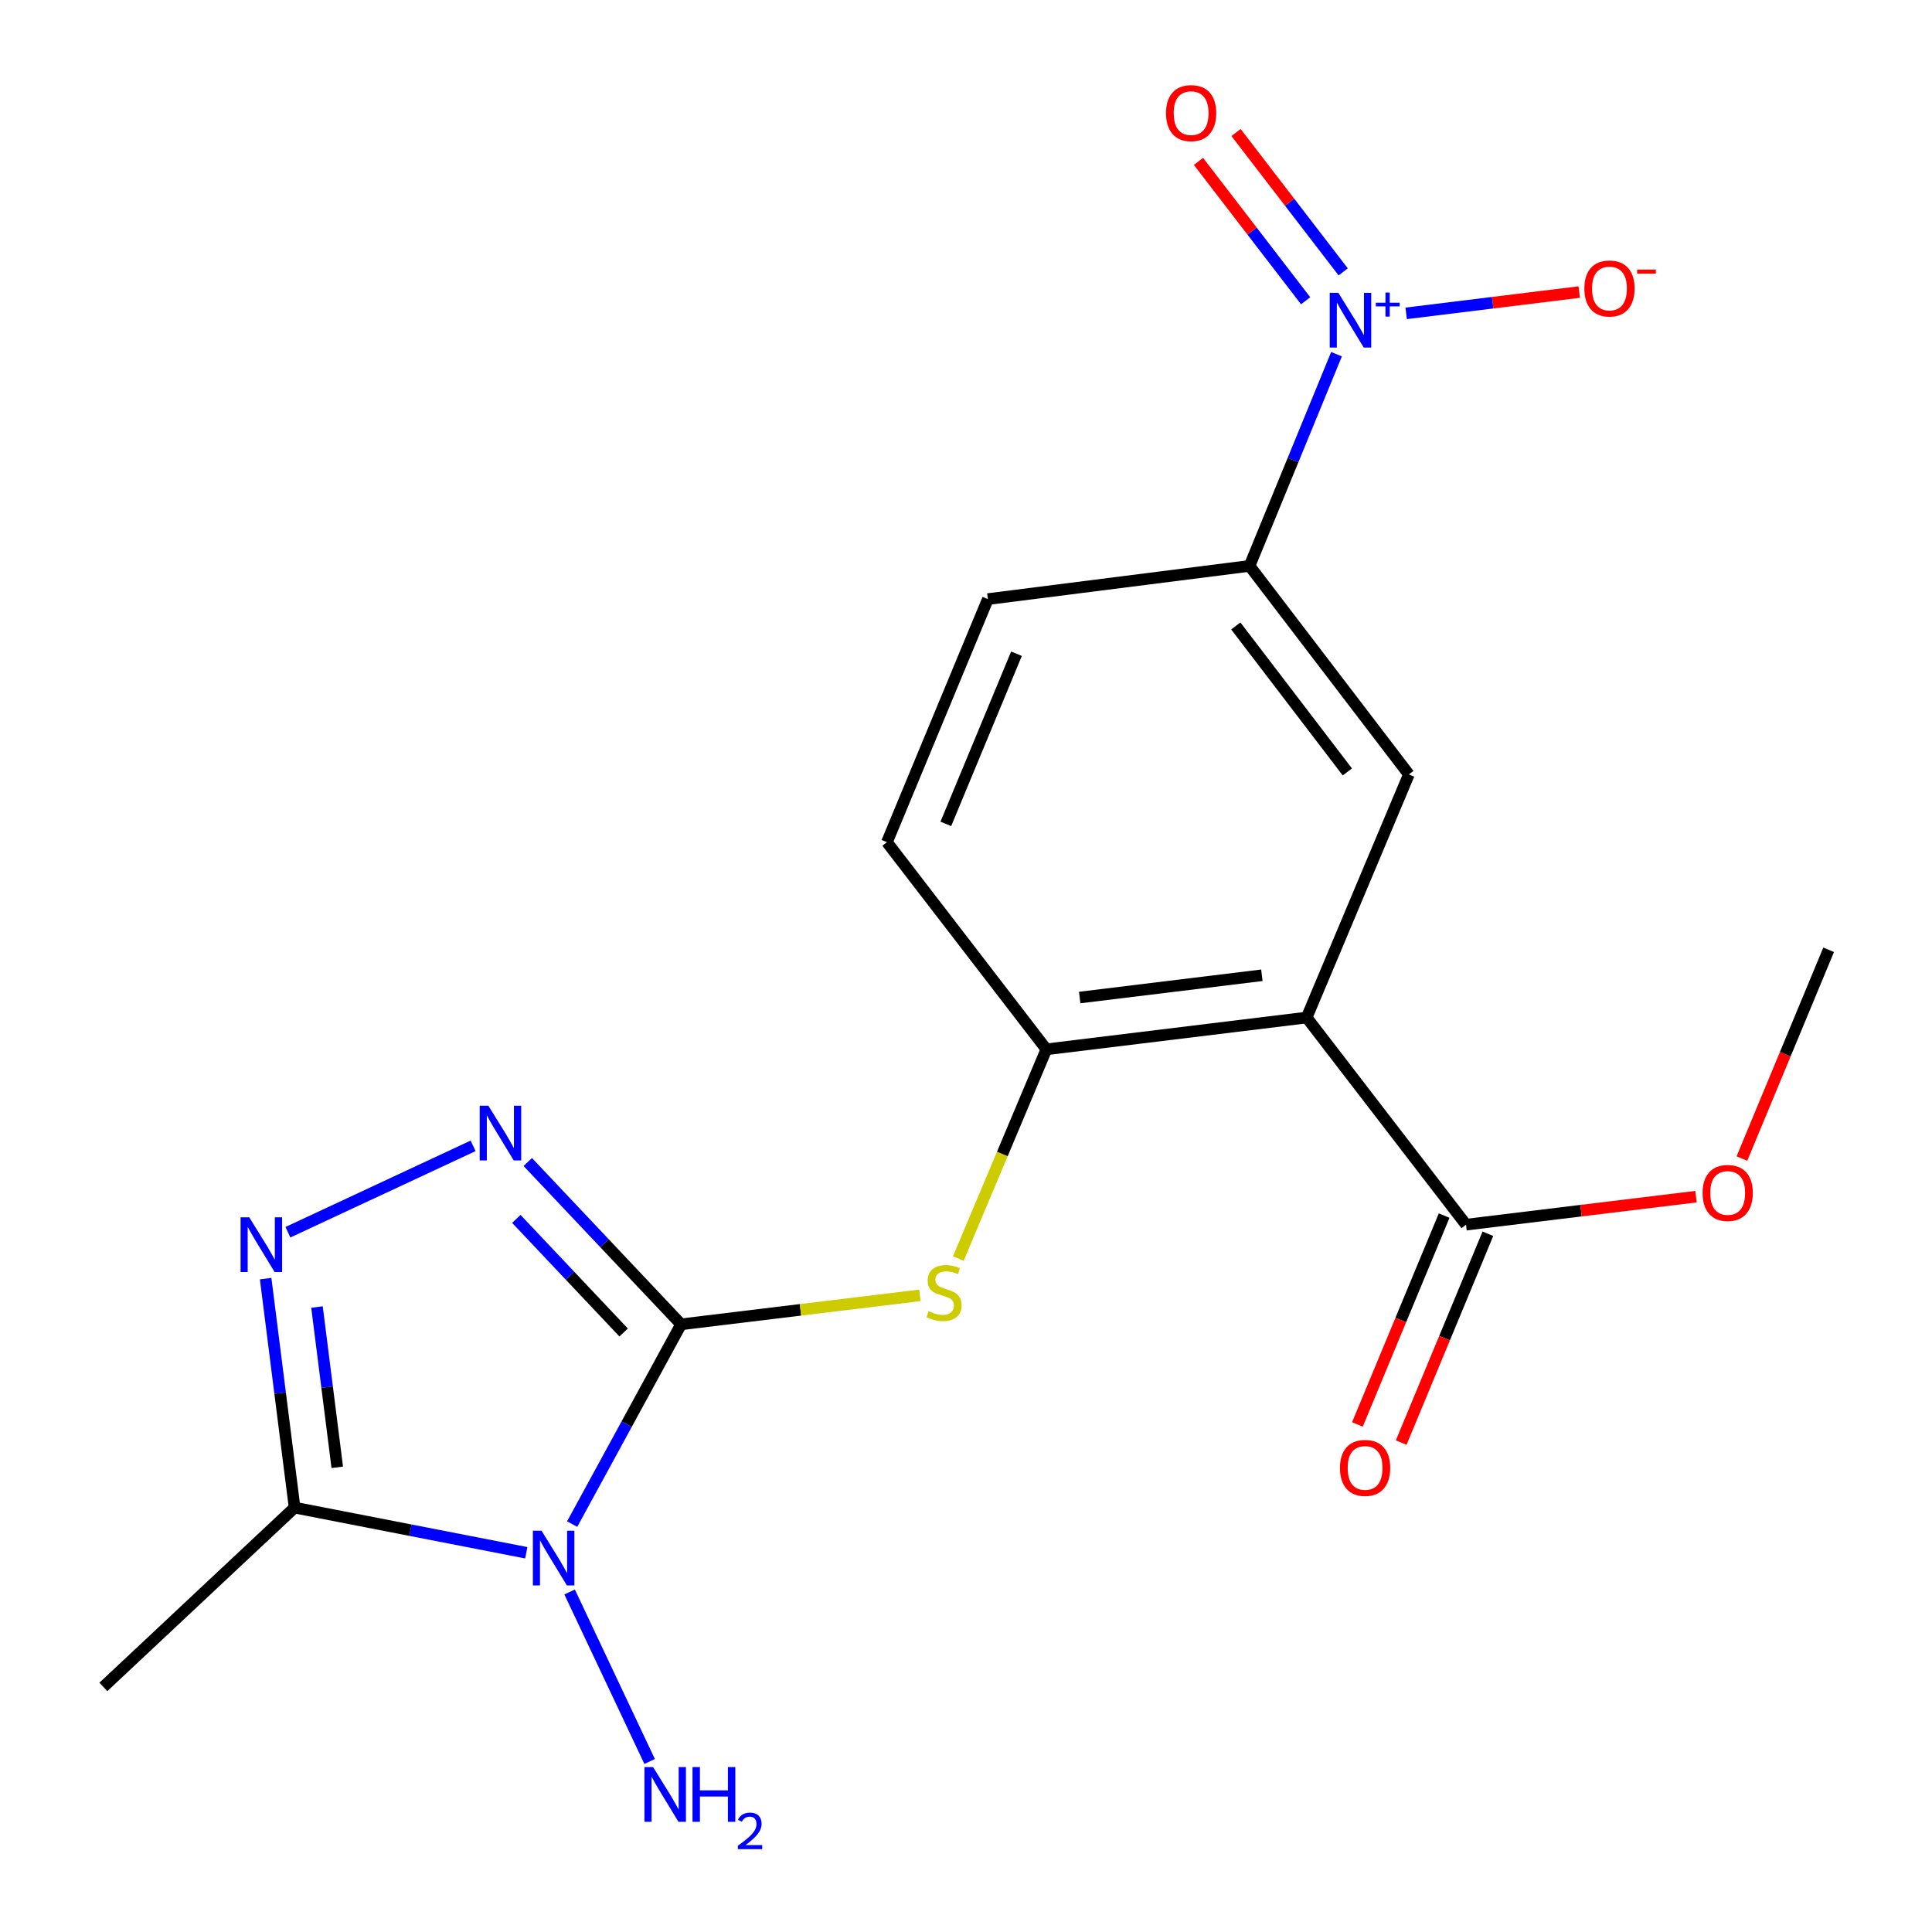 <?xml version='1.0' encoding='iso-8859-1'?>
<svg version='1.1' baseProfile='full'
              xmlns='http://www.w3.org/2000/svg'
                      xmlns:rdkit='http://www.rdkit.org/xml'
                      xmlns:xlink='http://www.w3.org/1999/xlink'
                  xml:space='preserve'
width='1000px' height='1000px' viewBox='0 0 1000 1000'>
<!-- END OF HEADER -->
<rect style='opacity:1.0;fill:#FFFFFF;stroke:none' width='1000' height='1000' x='0' y='0'> </rect>
<path class='bond-0' d='M 352.529,685.464 L 324.341,737.162' style='fill:none;fill-rule:evenodd;stroke:#000000;stroke-width:6px;stroke-linecap:butt;stroke-linejoin:miter;stroke-opacity:1' />
<path class='bond-0' d='M 324.341,737.162 L 296.152,788.859' style='fill:none;fill-rule:evenodd;stroke:#0000FF;stroke-width:6px;stroke-linecap:butt;stroke-linejoin:miter;stroke-opacity:1' />
<path class='bond-1' d='M 352.529,685.464 L 312.854,643.458' style='fill:none;fill-rule:evenodd;stroke:#000000;stroke-width:6px;stroke-linecap:butt;stroke-linejoin:miter;stroke-opacity:1' />
<path class='bond-1' d='M 312.854,643.458 L 273.178,601.453' style='fill:none;fill-rule:evenodd;stroke:#0000FF;stroke-width:6px;stroke-linecap:butt;stroke-linejoin:miter;stroke-opacity:1' />
<path class='bond-1' d='M 322.8,689.7 L 295.027,660.297' style='fill:none;fill-rule:evenodd;stroke:#000000;stroke-width:6px;stroke-linecap:butt;stroke-linejoin:miter;stroke-opacity:1' />
<path class='bond-1' d='M 295.027,660.297 L 267.254,630.893' style='fill:none;fill-rule:evenodd;stroke:#0000FF;stroke-width:6px;stroke-linecap:butt;stroke-linejoin:miter;stroke-opacity:1' />
<path class='bond-6' d='M 352.529,685.464 L 414.33,677.967' style='fill:none;fill-rule:evenodd;stroke:#000000;stroke-width:6px;stroke-linecap:butt;stroke-linejoin:miter;stroke-opacity:1' />
<path class='bond-6' d='M 414.33,677.967 L 476.131,670.47' style='fill:none;fill-rule:evenodd;stroke:#CCCC00;stroke-width:6px;stroke-linecap:butt;stroke-linejoin:miter;stroke-opacity:1' />
<path class='bond-4' d='M 272.398,803.706 L 212.442,792.021' style='fill:none;fill-rule:evenodd;stroke:#0000FF;stroke-width:6px;stroke-linecap:butt;stroke-linejoin:miter;stroke-opacity:1' />
<path class='bond-4' d='M 212.442,792.021 L 152.487,780.336' style='fill:none;fill-rule:evenodd;stroke:#000000;stroke-width:6px;stroke-linecap:butt;stroke-linejoin:miter;stroke-opacity:1' />
<path class='bond-13' d='M 294.833,824.007 L 336.249,911.744' style='fill:none;fill-rule:evenodd;stroke:#0000FF;stroke-width:6px;stroke-linecap:butt;stroke-linejoin:miter;stroke-opacity:1' />
<path class='bond-3' d='M 244.879,593.083 L 149.031,637.805' style='fill:none;fill-rule:evenodd;stroke:#0000FF;stroke-width:6px;stroke-linecap:butt;stroke-linejoin:miter;stroke-opacity:1' />
<path class='bond-2' d='M 676.324,526.673 L 541.605,543.129' style='fill:none;fill-rule:evenodd;stroke:#000000;stroke-width:6px;stroke-linecap:butt;stroke-linejoin:miter;stroke-opacity:1' />
<path class='bond-2' d='M 653.143,504.8 L 558.84,516.32' style='fill:none;fill-rule:evenodd;stroke:#000000;stroke-width:6px;stroke-linecap:butt;stroke-linejoin:miter;stroke-opacity:1' />
<path class='bond-8' d='M 676.324,526.673 L 729.237,400.849' style='fill:none;fill-rule:evenodd;stroke:#000000;stroke-width:6px;stroke-linecap:butt;stroke-linejoin:miter;stroke-opacity:1' />
<path class='bond-10' d='M 676.324,526.673 L 758.813,633.887' style='fill:none;fill-rule:evenodd;stroke:#000000;stroke-width:6px;stroke-linecap:butt;stroke-linejoin:miter;stroke-opacity:1' />
<path class='bond-20' d='M 137.493,661.817 L 144.99,721.076' style='fill:none;fill-rule:evenodd;stroke:#0000FF;stroke-width:6px;stroke-linecap:butt;stroke-linejoin:miter;stroke-opacity:1' />
<path class='bond-20' d='M 144.99,721.076 L 152.487,780.336' style='fill:none;fill-rule:evenodd;stroke:#000000;stroke-width:6px;stroke-linecap:butt;stroke-linejoin:miter;stroke-opacity:1' />
<path class='bond-20' d='M 164.07,676.517 L 169.318,717.998' style='fill:none;fill-rule:evenodd;stroke:#0000FF;stroke-width:6px;stroke-linecap:butt;stroke-linejoin:miter;stroke-opacity:1' />
<path class='bond-20' d='M 169.318,717.998 L 174.566,759.48' style='fill:none;fill-rule:evenodd;stroke:#000000;stroke-width:6px;stroke-linecap:butt;stroke-linejoin:miter;stroke-opacity:1' />
<path class='bond-18' d='M 152.487,780.336 L 53.501,873.15' style='fill:none;fill-rule:evenodd;stroke:#000000;stroke-width:6px;stroke-linecap:butt;stroke-linejoin:miter;stroke-opacity:1' />
<path class='bond-5' d='M 691.778,183.338 L 669.27,238.126' style='fill:none;fill-rule:evenodd;stroke:#0000FF;stroke-width:6px;stroke-linecap:butt;stroke-linejoin:miter;stroke-opacity:1' />
<path class='bond-5' d='M 669.27,238.126 L 646.762,292.913' style='fill:none;fill-rule:evenodd;stroke:#000000;stroke-width:6px;stroke-linecap:butt;stroke-linejoin:miter;stroke-opacity:1' />
<path class='bond-11' d='M 727.828,162.194 L 772.618,156.682' style='fill:none;fill-rule:evenodd;stroke:#0000FF;stroke-width:6px;stroke-linecap:butt;stroke-linejoin:miter;stroke-opacity:1' />
<path class='bond-11' d='M 772.618,156.682 L 817.408,151.169' style='fill:none;fill-rule:evenodd;stroke:#FF0000;stroke-width:6px;stroke-linecap:butt;stroke-linejoin:miter;stroke-opacity:1' />
<path class='bond-12' d='M 695.236,140.724 L 667.5,104.656' style='fill:none;fill-rule:evenodd;stroke:#0000FF;stroke-width:6px;stroke-linecap:butt;stroke-linejoin:miter;stroke-opacity:1' />
<path class='bond-12' d='M 667.5,104.656 L 639.764,68.588' style='fill:none;fill-rule:evenodd;stroke:#FF0000;stroke-width:6px;stroke-linecap:butt;stroke-linejoin:miter;stroke-opacity:1' />
<path class='bond-12' d='M 675.797,155.672 L 648.061,119.604' style='fill:none;fill-rule:evenodd;stroke:#0000FF;stroke-width:6px;stroke-linecap:butt;stroke-linejoin:miter;stroke-opacity:1' />
<path class='bond-12' d='M 648.061,119.604 L 620.326,83.536' style='fill:none;fill-rule:evenodd;stroke:#FF0000;stroke-width:6px;stroke-linecap:butt;stroke-linejoin:miter;stroke-opacity:1' />
<path class='bond-7' d='M 496.019,651.42 L 518.812,597.275' style='fill:none;fill-rule:evenodd;stroke:#CCCC00;stroke-width:6px;stroke-linecap:butt;stroke-linejoin:miter;stroke-opacity:1' />
<path class='bond-7' d='M 518.812,597.275 L 541.605,543.129' style='fill:none;fill-rule:evenodd;stroke:#000000;stroke-width:6px;stroke-linecap:butt;stroke-linejoin:miter;stroke-opacity:1' />
<path class='bond-14' d='M 541.605,543.129 L 459.076,435.915' style='fill:none;fill-rule:evenodd;stroke:#000000;stroke-width:6px;stroke-linecap:butt;stroke-linejoin:miter;stroke-opacity:1' />
<path class='bond-21' d='M 729.237,400.849 L 646.762,292.913' style='fill:none;fill-rule:evenodd;stroke:#000000;stroke-width:6px;stroke-linecap:butt;stroke-linejoin:miter;stroke-opacity:1' />
<path class='bond-21' d='M 697.381,399.547 L 639.649,323.992' style='fill:none;fill-rule:evenodd;stroke:#000000;stroke-width:6px;stroke-linecap:butt;stroke-linejoin:miter;stroke-opacity:1' />
<path class='bond-9' d='M 646.762,292.913 L 511.321,310.092' style='fill:none;fill-rule:evenodd;stroke:#000000;stroke-width:6px;stroke-linecap:butt;stroke-linejoin:miter;stroke-opacity:1' />
<path class='bond-15' d='M 747.489,629.185 L 725.047,683.234' style='fill:none;fill-rule:evenodd;stroke:#000000;stroke-width:6px;stroke-linecap:butt;stroke-linejoin:miter;stroke-opacity:1' />
<path class='bond-15' d='M 725.047,683.234 L 702.605,737.283' style='fill:none;fill-rule:evenodd;stroke:#FF0000;stroke-width:6px;stroke-linecap:butt;stroke-linejoin:miter;stroke-opacity:1' />
<path class='bond-15' d='M 770.136,638.589 L 747.694,692.637' style='fill:none;fill-rule:evenodd;stroke:#000000;stroke-width:6px;stroke-linecap:butt;stroke-linejoin:miter;stroke-opacity:1' />
<path class='bond-15' d='M 747.694,692.637 L 725.252,746.686' style='fill:none;fill-rule:evenodd;stroke:#FF0000;stroke-width:6px;stroke-linecap:butt;stroke-linejoin:miter;stroke-opacity:1' />
<path class='bond-17' d='M 758.813,633.887 L 818.328,626.638' style='fill:none;fill-rule:evenodd;stroke:#000000;stroke-width:6px;stroke-linecap:butt;stroke-linejoin:miter;stroke-opacity:1' />
<path class='bond-17' d='M 818.328,626.638 L 877.843,619.388' style='fill:none;fill-rule:evenodd;stroke:#FF0000;stroke-width:6px;stroke-linecap:butt;stroke-linejoin:miter;stroke-opacity:1' />
<path class='bond-16' d='M 459.076,435.915 L 511.321,310.092' style='fill:none;fill-rule:evenodd;stroke:#000000;stroke-width:6px;stroke-linecap:butt;stroke-linejoin:miter;stroke-opacity:1' />
<path class='bond-16' d='M 489.56,426.445 L 526.131,338.369' style='fill:none;fill-rule:evenodd;stroke:#000000;stroke-width:6px;stroke-linecap:butt;stroke-linejoin:miter;stroke-opacity:1' />
<path class='bond-19' d='M 901.616,599.664 L 924.057,545.635' style='fill:none;fill-rule:evenodd;stroke:#FF0000;stroke-width:6px;stroke-linecap:butt;stroke-linejoin:miter;stroke-opacity:1' />
<path class='bond-19' d='M 924.057,545.635 L 946.499,491.607' style='fill:none;fill-rule:evenodd;stroke:#000000;stroke-width:6px;stroke-linecap:butt;stroke-linejoin:miter;stroke-opacity:1' />
<path  class='atom-1' d='M 280.293 792.305
L 289.573 807.305
Q 290.493 808.785, 291.973 811.465
Q 293.453 814.145, 293.533 814.305
L 293.533 792.305
L 297.293 792.305
L 297.293 820.625
L 293.413 820.625
L 283.453 804.225
Q 282.293 802.305, 281.053 800.105
Q 279.853 797.905, 279.493 797.225
L 279.493 820.625
L 275.813 820.625
L 275.813 792.305
L 280.293 792.305
' fill='#0000FF'/>
<path  class='atom-2' d='M 252.774 572.318
L 262.054 587.318
Q 262.974 588.798, 264.454 591.478
Q 265.934 594.158, 266.014 594.318
L 266.014 572.318
L 269.774 572.318
L 269.774 600.638
L 265.894 600.638
L 255.934 584.238
Q 254.774 582.318, 253.534 580.118
Q 252.334 577.918, 251.974 577.238
L 251.974 600.638
L 248.294 600.638
L 248.294 572.318
L 252.774 572.318
' fill='#0000FF'/>
<path  class='atom-4' d='M 129.007 630.067
L 138.287 645.067
Q 139.207 646.547, 140.687 649.227
Q 142.167 651.907, 142.247 652.067
L 142.247 630.067
L 146.007 630.067
L 146.007 658.387
L 142.127 658.387
L 132.167 641.987
Q 131.007 640.067, 129.767 637.867
Q 128.567 635.667, 128.207 634.987
L 128.207 658.387
L 124.527 658.387
L 124.527 630.067
L 129.007 630.067
' fill='#0000FF'/>
<path  class='atom-6' d='M 692.747 151.581
L 702.027 166.581
Q 702.947 168.061, 704.427 170.741
Q 705.907 173.421, 705.987 173.581
L 705.987 151.581
L 709.747 151.581
L 709.747 179.901
L 705.867 179.901
L 695.907 163.501
Q 694.747 161.581, 693.507 159.381
Q 692.307 157.181, 691.947 156.501
L 691.947 179.901
L 688.267 179.901
L 688.267 151.581
L 692.747 151.581
' fill='#0000FF'/>
<path  class='atom-6' d='M 712.123 156.686
L 717.113 156.686
L 717.113 151.432
L 719.33 151.432
L 719.33 156.686
L 724.452 156.686
L 724.452 158.587
L 719.33 158.587
L 719.33 163.867
L 717.113 163.867
L 717.113 158.587
L 712.123 158.587
L 712.123 156.686
' fill='#0000FF'/>
<path  class='atom-7' d='M 480.638 678.673
Q 480.958 678.793, 482.278 679.353
Q 483.598 679.913, 485.038 680.273
Q 486.518 680.593, 487.958 680.593
Q 490.638 680.593, 492.198 679.313
Q 493.758 677.993, 493.758 675.713
Q 493.758 674.153, 492.958 673.193
Q 492.198 672.233, 490.998 671.713
Q 489.798 671.193, 487.798 670.593
Q 485.278 669.833, 483.758 669.113
Q 482.278 668.393, 481.198 666.873
Q 480.158 665.353, 480.158 662.793
Q 480.158 659.233, 482.558 657.033
Q 484.998 654.833, 489.798 654.833
Q 493.078 654.833, 496.798 656.393
L 495.878 659.473
Q 492.478 658.073, 489.918 658.073
Q 487.158 658.073, 485.638 659.233
Q 484.118 660.353, 484.158 662.313
Q 484.158 663.833, 484.918 664.753
Q 485.718 665.673, 486.838 666.193
Q 487.998 666.713, 489.918 667.313
Q 492.478 668.113, 493.998 668.913
Q 495.518 669.713, 496.598 671.353
Q 497.718 672.953, 497.718 675.713
Q 497.718 679.633, 495.078 681.753
Q 492.478 683.833, 488.118 683.833
Q 485.598 683.833, 483.678 683.273
Q 481.798 682.753, 479.558 681.833
L 480.638 678.673
' fill='#CCCC00'/>
<path  class='atom-12' d='M 820.059 149.323
Q 820.059 142.523, 823.419 138.723
Q 826.779 134.923, 833.059 134.923
Q 839.339 134.923, 842.699 138.723
Q 846.059 142.523, 846.059 149.323
Q 846.059 156.203, 842.659 160.123
Q 839.259 164.003, 833.059 164.003
Q 826.819 164.003, 823.419 160.123
Q 820.059 156.243, 820.059 149.323
M 833.059 160.803
Q 837.379 160.803, 839.699 157.923
Q 842.059 155.003, 842.059 149.323
Q 842.059 143.763, 839.699 140.963
Q 837.379 138.123, 833.059 138.123
Q 828.739 138.123, 826.379 140.923
Q 824.059 143.723, 824.059 149.323
Q 824.059 155.043, 826.379 157.923
Q 828.739 160.803, 833.059 160.803
' fill='#FF0000'/>
<path  class='atom-12' d='M 847.379 139.546
L 857.068 139.546
L 857.068 141.658
L 847.379 141.658
L 847.379 139.546
' fill='#FF0000'/>
<path  class='atom-13' d='M 603.519 58.552
Q 603.519 51.752, 606.879 47.952
Q 610.239 44.152, 616.519 44.152
Q 622.799 44.152, 626.159 47.952
Q 629.519 51.752, 629.519 58.552
Q 629.519 65.432, 626.119 69.352
Q 622.719 73.232, 616.519 73.232
Q 610.279 73.232, 606.879 69.352
Q 603.519 65.472, 603.519 58.552
M 616.519 70.032
Q 620.839 70.032, 623.159 67.152
Q 625.519 64.232, 625.519 58.552
Q 625.519 52.992, 623.159 50.192
Q 620.839 47.352, 616.519 47.352
Q 612.199 47.352, 609.839 50.152
Q 607.519 52.952, 607.519 58.552
Q 607.519 64.272, 609.839 67.152
Q 612.199 70.032, 616.519 70.032
' fill='#FF0000'/>
<path  class='atom-14' d='M 338.041 914.641
L 347.321 929.641
Q 348.241 931.121, 349.721 933.801
Q 351.201 936.481, 351.281 936.641
L 351.281 914.641
L 355.041 914.641
L 355.041 942.961
L 351.161 942.961
L 341.201 926.561
Q 340.041 924.641, 338.801 922.441
Q 337.601 920.241, 337.241 919.561
L 337.241 942.961
L 333.561 942.961
L 333.561 914.641
L 338.041 914.641
' fill='#0000FF'/>
<path  class='atom-14' d='M 358.441 914.641
L 362.281 914.641
L 362.281 926.681
L 376.761 926.681
L 376.761 914.641
L 380.601 914.641
L 380.601 942.961
L 376.761 942.961
L 376.761 929.881
L 362.281 929.881
L 362.281 942.961
L 358.441 942.961
L 358.441 914.641
' fill='#0000FF'/>
<path  class='atom-14' d='M 381.974 941.967
Q 382.66 940.198, 384.297 939.222
Q 385.934 938.218, 388.204 938.218
Q 391.029 938.218, 392.613 939.75
Q 394.197 941.281, 394.197 944
Q 394.197 946.772, 392.138 949.359
Q 390.105 951.946, 385.881 955.009
L 394.514 955.009
L 394.514 957.121
L 381.921 957.121
L 381.921 955.352
Q 385.406 952.87, 387.465 951.022
Q 389.551 949.174, 390.554 947.511
Q 391.557 945.848, 391.557 944.132
Q 391.557 942.337, 390.659 941.334
Q 389.762 940.33, 388.204 940.33
Q 386.699 940.33, 385.696 940.938
Q 384.693 941.545, 383.98 942.891
L 381.974 941.967
' fill='#0000FF'/>
<path  class='atom-16' d='M 693.568 759.79
Q 693.568 752.99, 696.928 749.19
Q 700.288 745.39, 706.568 745.39
Q 712.848 745.39, 716.208 749.19
Q 719.568 752.99, 719.568 759.79
Q 719.568 766.67, 716.168 770.59
Q 712.768 774.47, 706.568 774.47
Q 700.328 774.47, 696.928 770.59
Q 693.568 766.71, 693.568 759.79
M 706.568 771.27
Q 710.888 771.27, 713.208 768.39
Q 715.568 765.47, 715.568 759.79
Q 715.568 754.23, 713.208 751.43
Q 710.888 748.59, 706.568 748.59
Q 702.248 748.59, 699.888 751.39
Q 697.568 754.19, 697.568 759.79
Q 697.568 765.51, 699.888 768.39
Q 702.248 771.27, 706.568 771.27
' fill='#FF0000'/>
<path  class='atom-18' d='M 881.254 617.469
Q 881.254 610.669, 884.614 606.869
Q 887.974 603.069, 894.254 603.069
Q 900.534 603.069, 903.894 606.869
Q 907.254 610.669, 907.254 617.469
Q 907.254 624.349, 903.854 628.269
Q 900.454 632.149, 894.254 632.149
Q 888.014 632.149, 884.614 628.269
Q 881.254 624.389, 881.254 617.469
M 894.254 628.949
Q 898.574 628.949, 900.894 626.069
Q 903.254 623.149, 903.254 617.469
Q 903.254 611.909, 900.894 609.109
Q 898.574 606.269, 894.254 606.269
Q 889.934 606.269, 887.574 609.069
Q 885.254 611.869, 885.254 617.469
Q 885.254 623.189, 887.574 626.069
Q 889.934 628.949, 894.254 628.949
' fill='#FF0000'/>
</svg>
